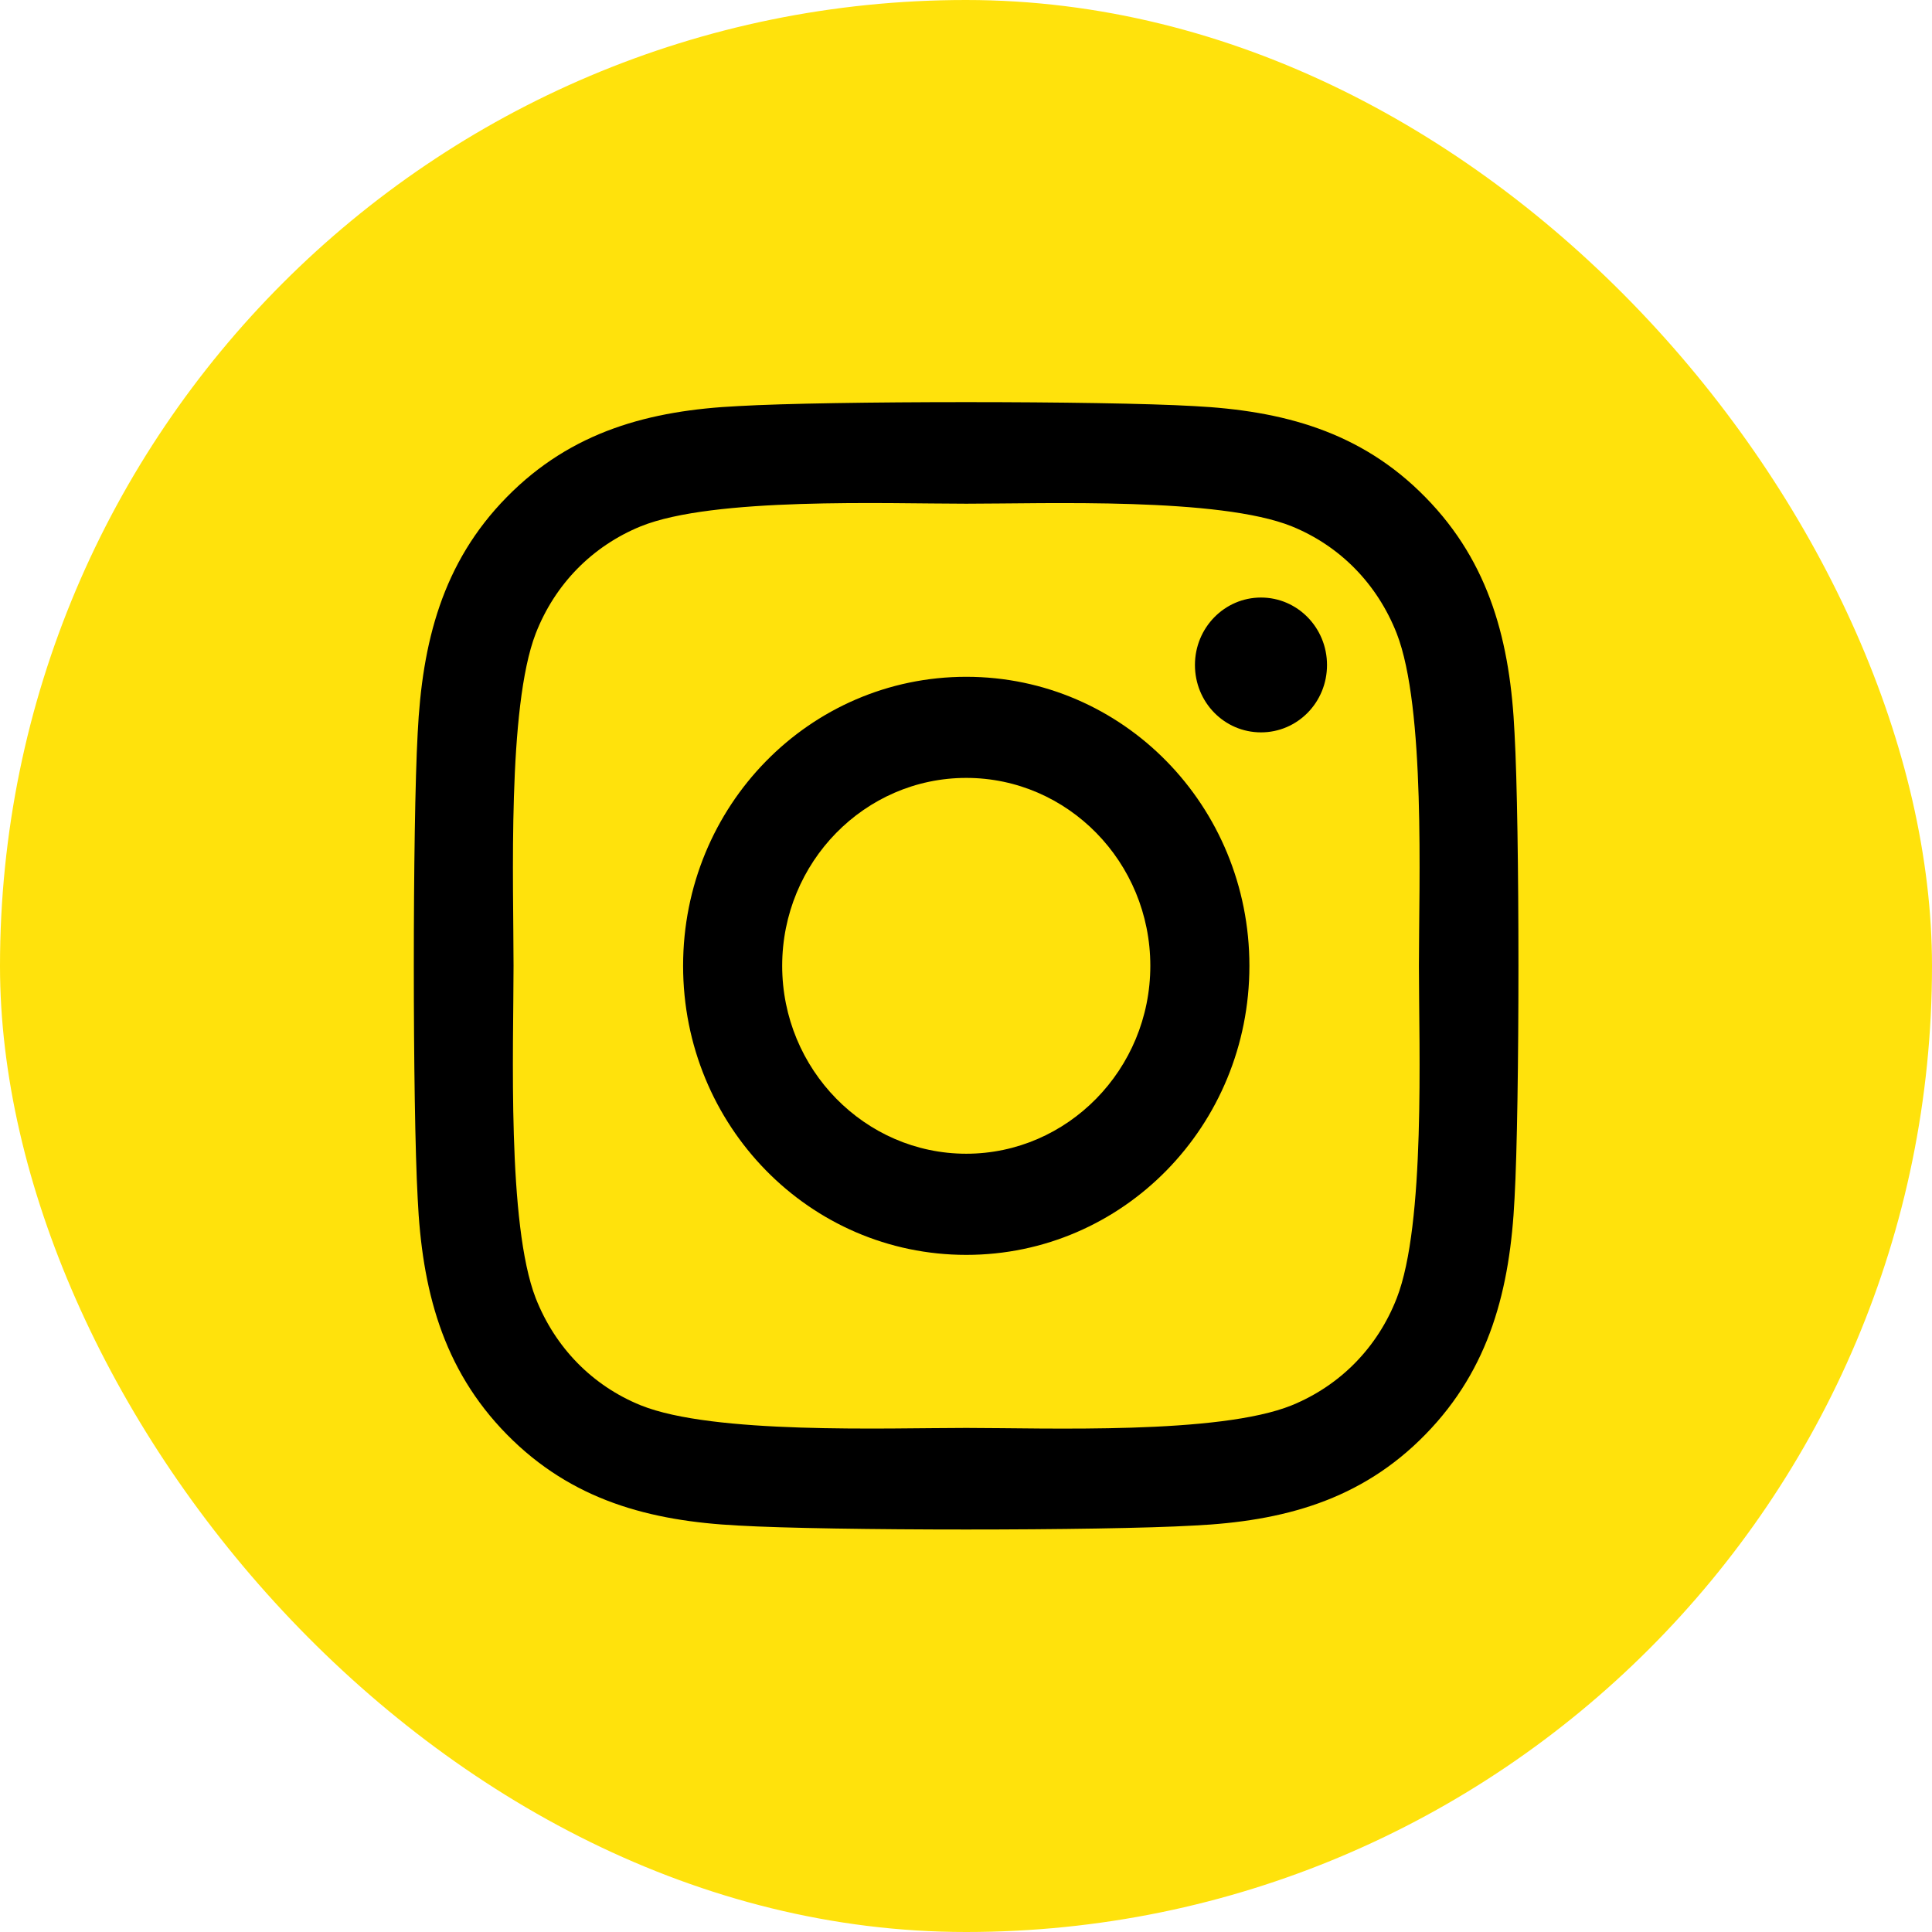 <svg width="42" height="42" viewBox="0 0 42 42" fill="none" xmlns="http://www.w3.org/2000/svg">
<rect width="42" height="42" rx="21" fill="#FFE20C"/>
<g clip-path="url(#clip0_341_2754)">
<path d="M21.006 14.713C17.598 14.713 14.85 17.518 14.85 20.996C14.85 24.474 17.598 27.28 21.006 27.28C24.413 27.28 27.161 24.474 27.161 20.996C27.161 17.518 24.413 14.713 21.006 14.713ZM21.006 25.081C18.804 25.081 17.004 23.249 17.004 20.996C17.004 18.743 18.798 16.911 21.006 16.911C23.213 16.911 25.007 18.743 25.007 20.996C25.007 23.249 23.207 25.081 21.006 25.081ZM28.848 14.456C28.848 15.271 28.206 15.921 27.413 15.921C26.614 15.921 25.977 15.265 25.977 14.456C25.977 13.646 26.62 12.99 27.413 12.99C28.206 12.99 28.848 13.646 28.848 14.456ZM32.925 15.943C32.834 13.98 32.395 12.241 30.986 10.808C29.582 9.375 27.879 8.927 25.956 8.828C23.973 8.713 18.032 8.713 16.05 8.828C14.132 8.921 12.429 9.37 11.02 10.803C9.611 12.235 9.177 13.974 9.08 15.938C8.968 17.961 8.968 24.026 9.08 26.049C9.172 28.013 9.611 29.752 11.02 31.185C12.429 32.617 14.127 33.066 16.05 33.164C18.032 33.279 23.973 33.279 25.956 33.164C27.879 33.071 29.582 32.623 30.986 31.185C32.389 29.752 32.829 28.013 32.925 26.049C33.038 24.026 33.038 17.967 32.925 15.943ZM30.364 28.221C29.947 29.292 29.138 30.118 28.082 30.55C26.502 31.19 22.752 31.042 21.006 31.042C19.259 31.042 15.504 31.185 13.929 30.55C12.879 30.124 12.07 29.298 11.646 28.221C11.02 26.607 11.164 22.779 11.164 20.996C11.164 19.213 11.025 15.38 11.646 13.772C12.064 12.7 12.873 11.874 13.929 11.442C15.509 10.803 19.259 10.95 21.006 10.95C22.752 10.95 26.507 10.808 28.082 11.442C29.132 11.869 29.941 12.695 30.364 13.772C30.991 15.385 30.846 19.213 30.846 20.996C30.846 22.779 30.991 26.613 30.364 28.221Z" fill="black"/>
</g>
<defs>
<clipPath id="clip0_341_2754">
<rect width="24" height="28" fill="white" transform="translate(9 7)"/>
</clipPath>
</defs>
</svg>
